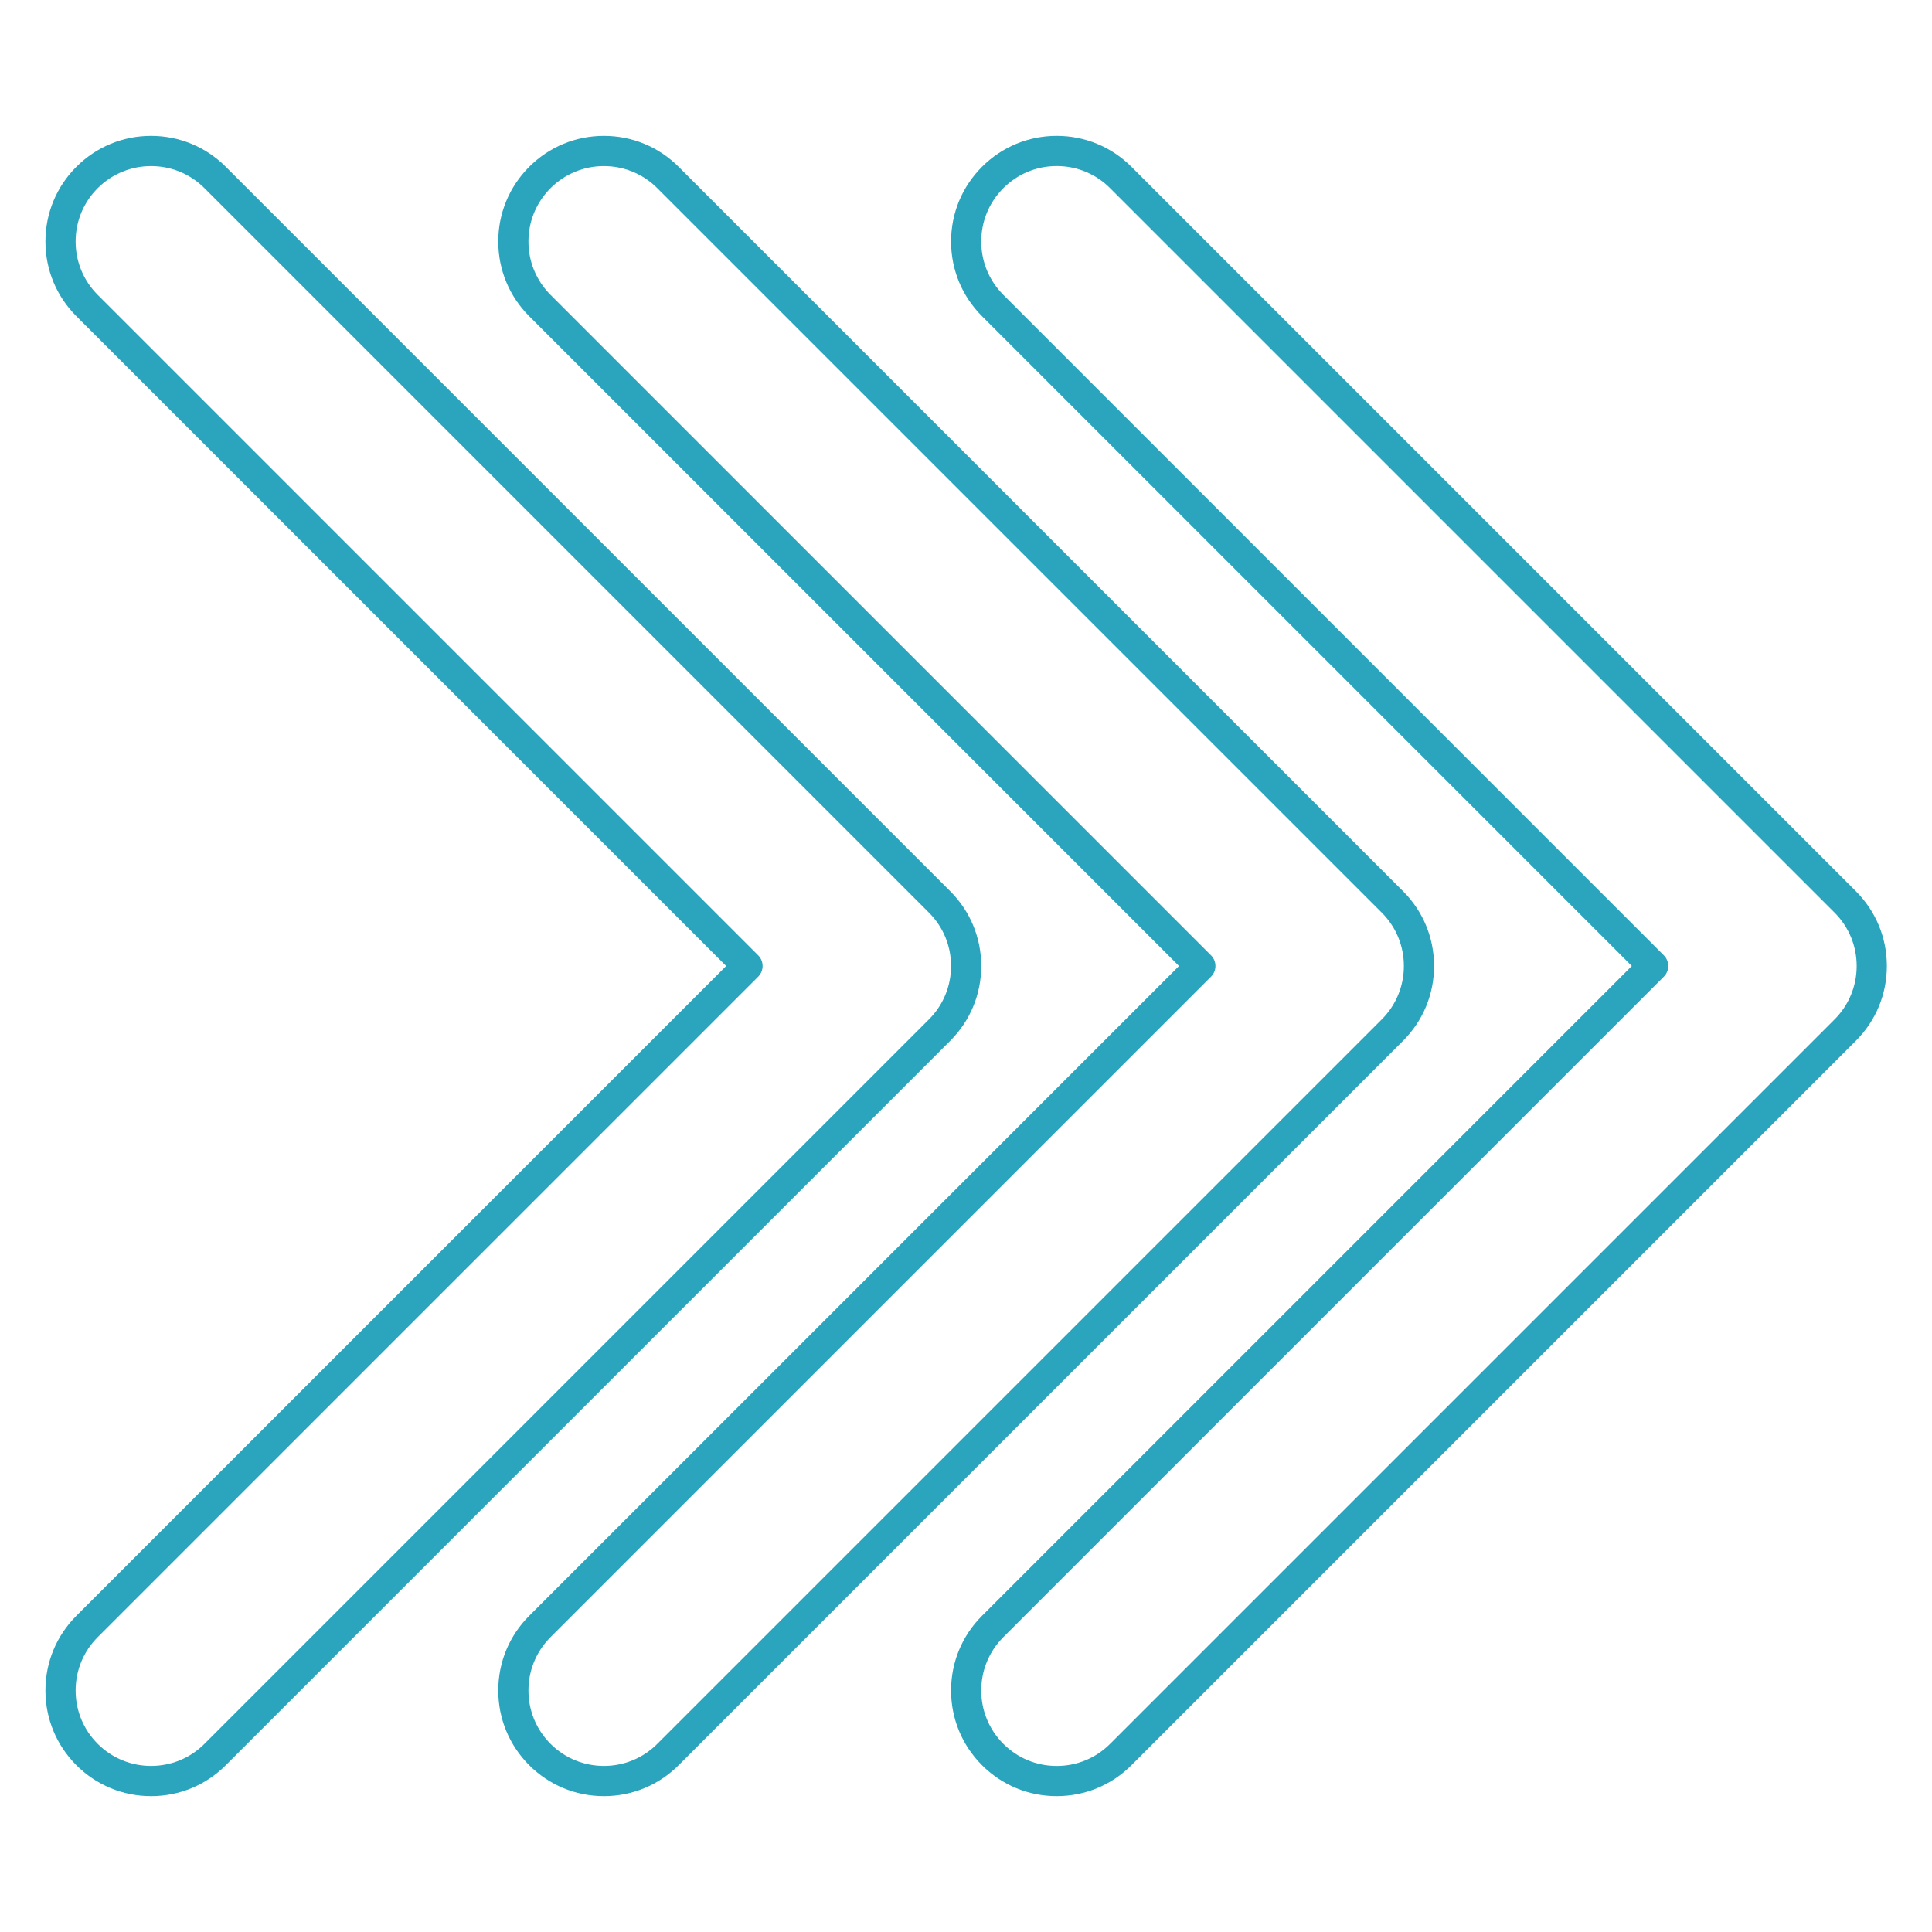 <?xml version="1.0" encoding="UTF-8"?>
<svg xmlns="http://www.w3.org/2000/svg" id="Layer_5" viewBox="0 0 512 512" data-name="Layer 5">
  <path fill="#2aa5bd" d="m280.042 475.997c-7.479 0-14.511-2.912-19.798-8.198-5.289-5.288-8.202-12.319-8.202-19.799s2.913-14.511 8.202-19.799l172.201-172.201-172.201-172.202c-5.289-5.287-8.202-12.318-8.202-19.798s2.913-14.511 8.202-19.799c5.287-5.286 12.318-8.198 19.798-8.198s14.512 2.912 19.798 8.199l192 192c5.287 5.286 8.199 12.317 8.199 19.798s-2.911 14.511-8.199 19.798l-192 192c-5.286 5.287-12.317 8.199-19.798 8.199zm0-431.994c-5.343 0-10.365 2.079-14.142 5.855-3.778 3.777-5.858 8.8-5.858 14.142s2.08 10.364 5.858 14.141l175.03 175.031c1.562 1.562 1.562 4.095 0 5.656l-175.03 175.03c-3.778 3.777-5.858 8.8-5.858 14.142s2.08 10.364 5.858 14.141c3.776 3.777 8.799 5.856 14.142 5.856s10.365-2.079 14.142-5.855l192-192c3.776-3.776 5.855-8.799 5.855-14.142s-2.079-10.365-5.855-14.142l-192-192c-3.776-3.776-8.798-5.855-14.142-5.855z"></path>
  <path fill="#2aa5bd" d="m160.043 475.997c-7.479 0-14.511-2.912-19.798-8.199s-8.202-12.32-8.202-19.798 2.913-14.509 8.202-19.798l172.201-172.202-172.201-172.202c-5.289-5.289-8.202-12.32-8.202-19.798s2.913-14.509 8.202-19.798 12.318-8.199 19.798-8.199 14.512 2.912 19.799 8.199l192 192c5.287 5.286 8.199 12.317 8.199 19.798s-2.912 14.511-8.199 19.798l-192 192c-5.287 5.287-12.318 8.199-19.799 8.199zm0-431.986c-5.121 0-10.242 1.949-14.142 5.848-3.777 3.778-5.858 8.801-5.858 14.142s2.081 10.363 5.858 14.142l175.03 175.03c1.562 1.562 1.562 4.095 0 5.656l-175.03 175.03c-3.777 3.778-5.858 8.801-5.858 14.142s2.081 10.363 5.858 14.142c7.8 7.797 20.486 7.797 28.284 0l192-192c3.776-3.776 5.855-8.799 5.855-14.142s-2.079-10.365-5.855-14.142l-191.999-192.001c-3.899-3.898-9.021-5.848-14.143-5.848z"></path>
  <path fill="#2aa5bd" d="m40.039 475.997c-7.479 0-14.511-2.912-19.798-8.199-5.289-5.288-8.201-12.319-8.201-19.798s2.912-14.51 8.201-19.798l172.201-172.202-172.201-172.202c-5.289-5.288-8.201-12.319-8.201-19.798s2.912-14.51 8.201-19.798c5.287-5.287 12.318-8.199 19.798-8.199s14.512 2.912 19.799 8.199l192 192c5.287 5.286 8.199 12.317 8.199 19.798s-2.911 14.511-8.199 19.798l-192 192c-5.287 5.287-12.318 8.199-19.799 8.199zm0-431.986c-5.122 0-10.243 1.949-14.143 5.848-3.777 3.777-5.857 8.8-5.857 14.142s2.08 10.364 5.857 14.142l175.03 175.03c1.562 1.562 1.562 4.095 0 5.656l-175.029 175.029c-3.777 3.777-5.857 8.8-5.857 14.142s2.08 10.364 5.857 14.142c7.799 7.797 20.485 7.799 28.284 0l192-192c3.776-3.776 5.855-8.799 5.855-14.142s-2.079-10.365-5.855-14.142l-191.999-192c-3.899-3.898-9.021-5.848-14.142-5.848z"></path>
</svg>

